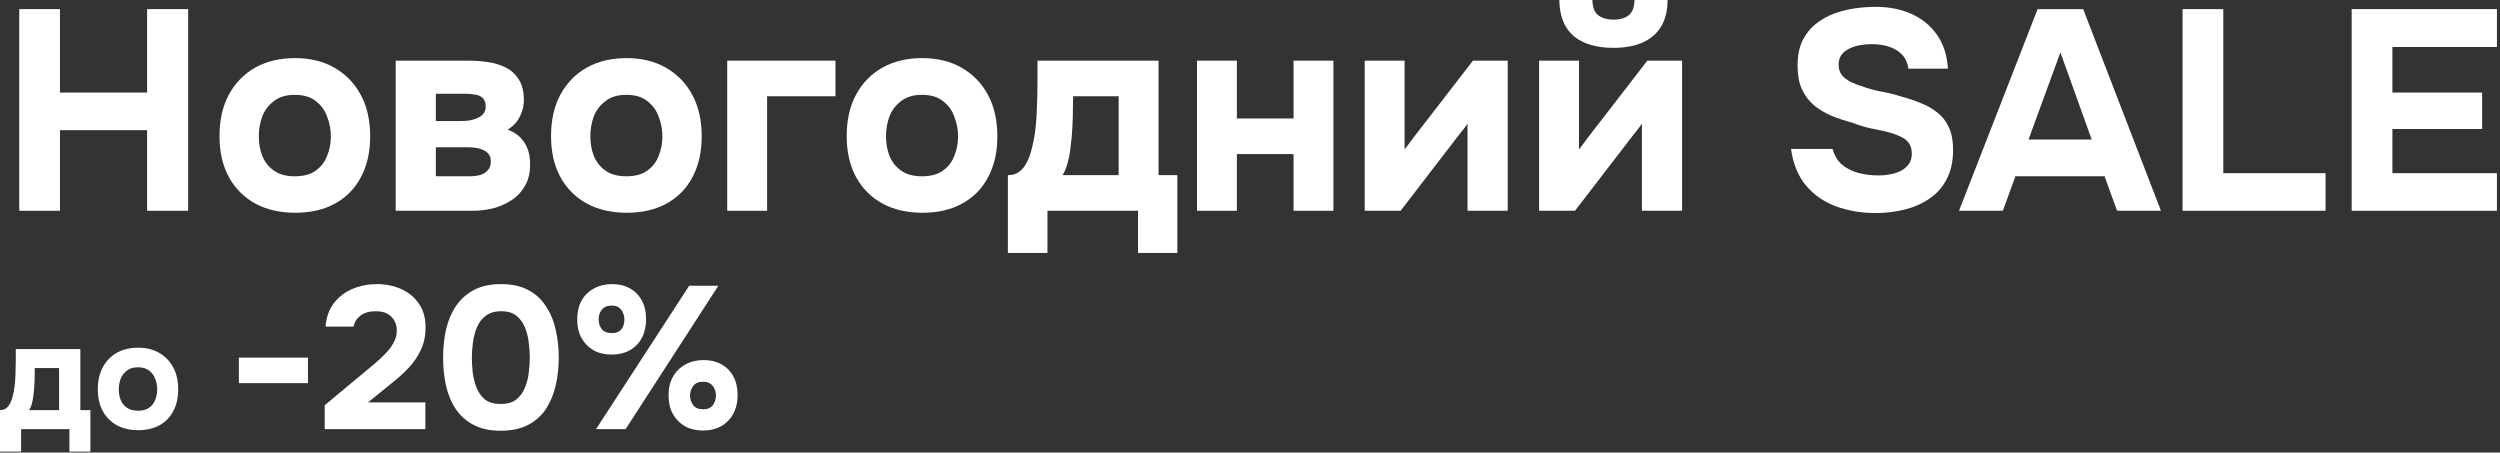 <?xml version="1.0" encoding="UTF-8"?> <svg xmlns="http://www.w3.org/2000/svg" width="790" height="143" viewBox="0 0 790 143" fill="none"><rect x="0" y="0" width="790" height="143" fill="#333333" stroke="none"/><path d="M6.078 66.6V2.88H18.948V29.25H46.488V2.88H59.448V66.6H46.488V41.13H18.948V66.6H6.078Z" fill="white"></path><path d="M93.303 67.23C88.503 67.23 84.303 66.27 80.703 64.35C77.103 62.37 74.313 59.58 72.333 55.98C70.353 52.32 69.363 48 69.363 43.02C69.363 37.92 70.353 33.54 72.333 29.88C74.373 26.16 77.163 23.31 80.703 21.33C84.303 19.35 88.473 18.36 93.213 18.36C98.013 18.36 102.183 19.38 105.723 21.42C109.263 23.46 112.023 26.31 114.003 29.97C115.983 33.63 116.973 38.01 116.973 43.11C116.973 48.09 115.983 52.41 114.003 56.07C112.083 59.67 109.353 62.43 105.813 64.35C102.333 66.27 98.163 67.23 93.303 67.23ZM93.123 55.71C95.943 55.71 98.163 55.11 99.783 53.91C101.463 52.71 102.663 51.15 103.383 49.23C104.163 47.31 104.553 45.27 104.553 43.11C104.553 40.95 104.163 38.88 103.383 36.9C102.663 34.86 101.463 33.21 99.783 31.95C98.163 30.63 95.943 29.97 93.123 29.97C90.423 29.97 88.233 30.63 86.553 31.95C84.873 33.21 83.643 34.83 82.863 36.81C82.143 38.79 81.783 40.89 81.783 43.11C81.783 45.27 82.143 47.31 82.863 49.23C83.643 51.15 84.873 52.71 86.553 53.91C88.233 55.11 90.423 55.71 93.123 55.71Z" fill="white"></path><path d="M125.04 66.6V19.17H148.17C150.21 19.17 152.22 19.32 154.2 19.62C156.24 19.92 158.1 20.49 159.78 21.33C161.52 22.17 162.9 23.43 163.92 25.11C165 26.73 165.54 28.89 165.54 31.59C165.54 33.03 165.3 34.35 164.82 35.55C164.4 36.75 163.8 37.83 163.02 38.79C162.24 39.69 161.37 40.41 160.41 40.95C162.81 41.85 164.58 43.23 165.72 45.09C166.92 46.89 167.52 49.17 167.52 51.93C167.52 54.69 166.95 57 165.81 58.86C164.73 60.72 163.29 62.22 161.49 63.36C159.69 64.5 157.74 65.34 155.64 65.88C153.54 66.36 151.5 66.6 149.52 66.6H125.04ZM137.73 55.71H148.44C149.7 55.71 150.84 55.56 151.86 55.26C152.88 54.9 153.66 54.39 154.2 53.73C154.8 53.07 155.1 52.2 155.1 51.12C155.1 50.1 154.89 49.32 154.47 48.78C154.05 48.18 153.48 47.73 152.76 47.43C152.04 47.07 151.23 46.83 150.33 46.71C149.43 46.59 148.47 46.53 147.45 46.53H137.73V55.71ZM137.73 38.25H145.65C146.55 38.25 147.45 38.19 148.35 38.07C149.31 37.89 150.18 37.62 150.96 37.26C151.74 36.9 152.34 36.45 152.76 35.91C153.24 35.31 153.48 34.56 153.48 33.66C153.48 32.4 153.15 31.5 152.49 30.96C151.89 30.36 151.08 30 150.06 29.88C149.04 29.7 147.96 29.61 146.82 29.61H137.73V38.25Z" fill="white"></path><path d="M198.068 67.23C193.268 67.23 189.068 66.27 185.468 64.35C181.868 62.37 179.078 59.58 177.098 55.98C175.118 52.32 174.128 48 174.128 43.02C174.128 37.92 175.118 33.54 177.098 29.88C179.138 26.16 181.928 23.31 185.468 21.33C189.068 19.35 193.238 18.36 197.978 18.36C202.778 18.36 206.948 19.38 210.488 21.42C214.028 23.46 216.788 26.31 218.768 29.97C220.748 33.63 221.738 38.01 221.738 43.11C221.738 48.09 220.748 52.41 218.768 56.07C216.848 59.67 214.118 62.43 210.578 64.35C207.098 66.27 202.928 67.23 198.068 67.23ZM197.888 55.71C200.708 55.71 202.928 55.11 204.548 53.91C206.228 52.71 207.428 51.15 208.148 49.23C208.928 47.31 209.318 45.27 209.318 43.11C209.318 40.95 208.928 38.88 208.148 36.9C207.428 34.86 206.228 33.21 204.548 31.95C202.928 30.63 200.708 29.97 197.888 29.97C195.188 29.97 192.998 30.63 191.318 31.95C189.638 33.21 188.408 34.83 187.628 36.81C186.908 38.79 186.548 40.89 186.548 43.11C186.548 45.27 186.908 47.31 187.628 49.23C188.408 51.15 189.638 52.71 191.318 53.91C192.998 55.11 195.188 55.71 197.888 55.71Z" fill="white"></path><path d="M229.805 66.6V19.17H264.005V30.42H242.405V66.6H229.805Z" fill="white"></path><path d="M291.496 67.23C286.696 67.23 282.496 66.27 278.896 64.35C275.296 62.37 272.506 59.58 270.526 55.98C268.546 52.32 267.556 48 267.556 43.02C267.556 37.92 268.546 33.54 270.526 29.88C272.566 26.16 275.356 23.31 278.896 21.33C282.496 19.35 286.666 18.36 291.406 18.36C296.206 18.36 300.376 19.38 303.916 21.42C307.456 23.46 310.216 26.31 312.196 29.97C314.176 33.63 315.166 38.01 315.166 43.11C315.166 48.09 314.176 52.41 312.196 56.07C310.276 59.67 307.546 62.43 304.006 64.35C300.526 66.27 296.356 67.23 291.496 67.23ZM291.316 55.71C294.136 55.71 296.356 55.11 297.976 53.91C299.656 52.71 300.856 51.15 301.576 49.23C302.356 47.31 302.746 45.27 302.746 43.11C302.746 40.95 302.356 38.88 301.576 36.9C300.856 34.86 299.656 33.21 297.976 31.95C296.356 30.63 294.136 29.97 291.316 29.97C288.616 29.97 286.426 30.63 284.746 31.95C283.066 33.21 281.836 34.83 281.056 36.81C280.336 38.79 279.976 40.89 279.976 43.11C279.976 45.27 280.336 47.31 281.056 49.23C281.836 51.15 283.066 52.71 284.746 53.91C286.426 55.11 288.616 55.71 291.316 55.71Z" fill="white"></path><path d="M318.488 79.92V55.35C319.928 55.35 321.128 54.99 322.088 54.27C323.108 53.49 323.918 52.47 324.518 51.21C325.178 49.95 325.688 48.54 326.048 46.98C326.468 45.36 326.798 43.71 327.038 42.03C327.398 39.33 327.608 36.57 327.668 33.75C327.788 30.87 327.848 28.26 327.848 25.92C327.848 24.78 327.848 23.67 327.848 22.59C327.848 21.45 327.848 20.31 327.848 19.17H366.098V55.35H372.038V79.92H359.618V66.6H330.998V79.92H318.488ZM335.768 55.35H353.498V30.42H339.098C339.098 32.4 339.068 34.53 339.008 36.81C338.948 39.09 338.828 41.28 338.648 43.38C338.528 44.64 338.378 45.96 338.198 47.34C338.018 48.72 337.748 50.1 337.388 51.48C337.028 52.86 336.488 54.15 335.768 55.35Z" fill="white"></path><path d="M378.253 66.6V19.17H390.853V37.44H408.763V19.17H421.363V66.6H408.763V48.69H390.853V66.6H378.253Z" fill="white"></path><path d="M431.251 66.6V19.17H443.851V47.25C444.271 46.65 444.721 46.05 445.201 45.45C445.681 44.79 446.101 44.22 446.461 43.74L465.451 19.17H476.431V66.6H463.741V39.06C463.321 39.72 462.841 40.38 462.301 41.04C461.821 41.64 461.341 42.24 460.861 42.84L442.591 66.6H431.251Z" fill="white"></path><path d="M486.358 66.6V19.17H498.958V47.25C499.378 46.65 499.828 46.05 500.308 45.45C500.788 44.79 501.208 44.22 501.568 43.74L520.558 19.17H531.538V66.6H518.848V39.06C518.428 39.72 517.948 40.38 517.408 41.04C516.928 41.64 516.448 42.24 515.968 42.84L497.698 66.6H486.358ZM509.758 15.12C504.478 15.12 500.338 13.89 497.338 11.43C494.338 8.91 492.808 5.1 492.748 0H503.188C503.248 2.34 503.878 3.96 505.078 4.86C506.338 5.76 507.928 6.21 509.848 6.21C511.888 6.21 513.478 5.76 514.618 4.86C515.818 3.96 516.448 2.34 516.508 0H526.948C526.948 3.36 526.258 6.18 524.878 8.46C523.498 10.68 521.518 12.36 518.938 13.5C516.418 14.58 513.358 15.12 509.758 15.12Z" fill="white"></path><path d="M592.696 67.32C588.256 67.32 584.116 66.63 580.276 65.25C576.496 63.87 573.316 61.68 570.736 58.68C568.216 55.68 566.626 51.81 565.966 47.07H579.106C579.646 49.11 580.636 50.76 582.076 52.02C583.516 53.22 585.226 54.09 587.206 54.63C589.246 55.17 591.376 55.44 593.596 55.44C595.276 55.44 596.926 55.23 598.546 54.81C600.166 54.39 601.486 53.67 602.506 52.65C603.586 51.63 604.126 50.25 604.126 48.51C604.126 47.19 603.826 46.11 603.226 45.27C602.686 44.43 601.876 43.77 600.796 43.29C599.776 42.75 598.516 42.27 597.016 41.85C595.756 41.49 594.436 41.19 593.056 40.95C591.736 40.71 590.416 40.41 589.096 40.05C587.836 39.69 586.606 39.27 585.406 38.79C583.126 38.19 580.936 37.47 578.836 36.63C576.736 35.73 574.876 34.62 573.256 33.3C571.636 31.92 570.346 30.21 569.386 28.17C568.486 26.13 568.036 23.67 568.036 20.79C568.036 17.67 568.546 15.03 569.566 12.87C570.646 10.71 572.056 8.94 573.796 7.56C575.596 6.12 577.576 5.01 579.736 4.23C581.956 3.45 584.176 2.91 586.396 2.61C588.616 2.31 590.716 2.16 592.696 2.16C596.836 2.16 600.556 2.88 603.856 4.32C607.156 5.76 609.856 7.92 611.956 10.8C614.056 13.68 615.256 17.31 615.556 21.69H603.046C602.806 19.89 602.146 18.42 601.066 17.28C599.986 16.14 598.606 15.3 596.926 14.76C595.306 14.22 593.476 13.95 591.436 13.95C590.116 13.95 588.826 14.07 587.566 14.31C586.306 14.55 585.166 14.94 584.146 15.48C583.186 15.96 582.406 16.62 581.806 17.46C581.266 18.3 580.996 19.32 580.996 20.52C580.996 21.72 581.326 22.77 581.986 23.67C582.646 24.51 583.606 25.26 584.866 25.92C586.186 26.52 587.716 27.09 589.456 27.63C591.256 28.23 593.146 28.71 595.126 29.07C597.106 29.43 598.996 29.91 600.796 30.51C603.076 31.11 605.206 31.83 607.186 32.67C609.166 33.45 610.906 34.47 612.406 35.73C613.906 36.93 615.076 38.49 615.916 40.41C616.756 42.27 617.176 44.58 617.176 47.34C617.176 51 616.486 54.12 615.106 56.7C613.786 59.22 611.956 61.26 609.616 62.82C607.336 64.38 604.726 65.52 601.786 66.24C598.846 66.96 595.816 67.32 592.696 67.32Z" fill="white"></path><path d="M619.047 66.6L643.887 2.88H658.287L682.857 66.6H668.997L665.037 55.71H636.867L632.907 66.6H619.047ZM641.007 44.1H660.987L651.087 16.56L641.007 44.1Z" fill="white"></path><path d="M689.691 66.6V2.88H702.561V54.72H734.871V66.6H689.691Z" fill="white"></path><path d="M743.129 66.6V2.88H789.029V14.85H755.999V29.25H784.349V40.77H755.999V54.72H789.029V66.6H743.129Z" fill="white"></path><path d="M0 142.704V129.6C0.768 129.6 1.408 129.408 1.92 129.024C2.464 128.608 2.896 128.064 3.216 127.392C3.568 126.72 3.84 125.968 4.032 125.136C4.256 124.272 4.432 123.392 4.56 122.496C4.752 121.056 4.864 119.584 4.896 118.08C4.96 116.544 4.992 115.152 4.992 113.904C4.992 113.296 4.992 112.704 4.992 112.128C4.992 111.52 4.992 110.912 4.992 110.304H25.392V129.6H28.56V142.704H21.936V135.6H6.672V142.704H0ZM9.216 129.6H18.672V116.304H10.992C10.992 117.36 10.976 118.496 10.944 119.712C10.912 120.928 10.848 122.096 10.752 123.216C10.688 123.888 10.608 124.592 10.512 125.328C10.416 126.064 10.272 126.8 10.08 127.536C9.888 128.272 9.6 128.96 9.216 129.6Z" fill="white"></path><path d="M43.682 135.936C41.122 135.936 38.882 135.424 36.962 134.4C35.042 133.344 33.554 131.856 32.498 129.936C31.442 127.984 30.914 125.68 30.914 123.024C30.914 120.304 31.442 117.968 32.498 116.016C33.586 114.032 35.074 112.512 36.962 111.456C38.882 110.4 41.106 109.872 43.634 109.872C46.194 109.872 48.418 110.416 50.306 111.504C52.194 112.592 53.666 114.112 54.722 116.064C55.778 118.016 56.306 120.352 56.306 123.072C56.306 125.728 55.778 128.032 54.722 129.984C53.698 131.904 52.242 133.376 50.354 134.4C48.498 135.424 46.274 135.936 43.682 135.936ZM43.586 129.792C45.09 129.792 46.274 129.472 47.138 128.832C48.034 128.192 48.674 127.36 49.058 126.336C49.474 125.312 49.682 124.224 49.682 123.072C49.682 121.92 49.474 120.816 49.058 119.76C48.674 118.672 48.034 117.792 47.138 117.12C46.274 116.416 45.09 116.064 43.586 116.064C42.146 116.064 40.978 116.416 40.082 117.12C39.186 117.792 38.53 118.656 38.114 119.712C37.73 120.768 37.538 121.888 37.538 123.072C37.538 124.224 37.73 125.312 38.114 126.336C38.53 127.36 39.186 128.192 40.082 128.832C40.978 129.472 42.146 129.792 43.586 129.792Z" fill="white"></path><path d="M75.484 121.072V113.008H97.308V121.072H75.484Z" fill="white"></path><path d="M102.609 135.6V128.048L115.154 117.616C116.05 116.848 117.074 115.995 118.226 115.056C119.42 114.075 120.551 113.029 121.618 111.92C122.727 110.811 123.623 109.637 124.306 108.4C125.031 107.163 125.394 105.883 125.394 104.56C125.394 102.725 124.818 101.232 123.666 100.08C122.556 98.928 120.914 98.352 118.738 98.352C116.69 98.352 115.068 98.821 113.873 99.76C112.721 100.656 111.996 101.808 111.698 103.216H102.866C103.122 100.187 104.017 97.691 105.553 95.728C107.132 93.723 109.116 92.229 111.506 91.248C113.895 90.267 116.412 89.776 119.058 89.776C121.916 89.776 124.519 90.309 126.866 91.376C129.212 92.443 131.068 94 132.434 96.048C133.799 98.053 134.482 100.549 134.482 103.536C134.482 106.096 133.991 108.421 133.01 110.512C132.071 112.56 130.769 114.48 129.105 116.272C127.441 118.021 125.564 119.707 123.474 121.328L116.306 127.152H134.417V135.6H102.609Z" fill="white"></path><path d="M158.197 136.112C154.869 136.112 152.053 135.515 149.749 134.32C147.445 133.125 145.567 131.483 144.117 129.392C142.666 127.259 141.62 124.805 140.98 122.032C140.34 119.216 140.02 116.229 140.02 113.072C140.02 109.829 140.34 106.8 140.98 103.984C141.663 101.168 142.73 98.693 144.18 96.56C145.674 94.427 147.572 92.763 149.876 91.568C152.223 90.373 155.039 89.776 158.325 89.776C161.738 89.776 164.596 90.395 166.9 91.632C169.247 92.869 171.125 94.597 172.533 96.816C173.983 98.992 175.007 101.467 175.605 104.24C176.245 107.013 176.564 109.915 176.564 112.944C176.564 116.059 176.245 119.003 175.605 121.776C174.965 124.549 173.941 127.024 172.533 129.2C171.125 131.333 169.247 133.019 166.9 134.256C164.554 135.493 161.653 136.112 158.197 136.112ZM158.197 127.664C160.287 127.664 161.93 127.195 163.124 126.256C164.362 125.275 165.279 124.016 165.876 122.48C166.516 120.944 166.922 119.344 167.092 117.68C167.306 115.973 167.413 114.395 167.413 112.944C167.413 111.579 167.306 110.064 167.092 108.4C166.922 106.693 166.538 105.093 165.941 103.6C165.343 102.064 164.447 100.805 163.253 99.824C162.058 98.843 160.437 98.352 158.389 98.352C156.341 98.352 154.698 98.843 153.46 99.824C152.223 100.763 151.285 102 150.645 103.536C150.047 105.072 149.642 106.672 149.428 108.336C149.215 110 149.109 111.536 149.109 112.944C149.109 114.352 149.194 115.909 149.365 117.616C149.578 119.323 149.983 120.944 150.581 122.48C151.178 124.016 152.074 125.275 153.268 126.256C154.506 127.195 156.149 127.664 158.197 127.664Z" fill="white"></path><path d="M188.35 135.6L217.79 90.288H227.007L197.695 135.6H188.35ZM222.206 136.048C220.03 136.048 218.111 135.6 216.447 134.704C214.825 133.765 213.545 132.464 212.607 130.8C211.711 129.136 211.262 127.173 211.262 124.912C211.262 122.651 211.732 120.688 212.671 119.024C213.609 117.36 214.911 116.08 216.575 115.184C218.239 114.245 220.159 113.776 222.335 113.776C224.468 113.776 226.345 114.224 227.967 115.12C229.588 116.016 230.847 117.296 231.743 118.96C232.639 120.581 233.087 122.544 233.087 124.848C233.087 127.109 232.617 129.093 231.678 130.8C230.782 132.464 229.503 133.765 227.839 134.704C226.217 135.6 224.34 136.048 222.206 136.048ZM222.206 129.328C223.145 129.328 223.913 129.136 224.51 128.752C225.108 128.325 225.534 127.771 225.79 127.088C226.089 126.405 226.239 125.701 226.239 124.976C226.239 124.251 226.089 123.568 225.79 122.928C225.534 122.245 225.108 121.691 224.51 121.264C223.913 120.837 223.145 120.624 222.206 120.624C220.713 120.624 219.646 121.093 219.007 122.032C218.367 122.928 218.047 123.931 218.047 125.04C218.089 126.149 218.43 127.152 219.07 128.048C219.71 128.901 220.756 129.328 222.206 129.328ZM193.342 112.048C191.124 112.048 189.204 111.6 187.583 110.704C185.961 109.765 184.681 108.464 183.742 106.8C182.846 105.136 182.398 103.195 182.398 100.976C182.398 98.672 182.846 96.688 183.742 95.024C184.681 93.36 185.982 92.08 187.646 91.184C189.31 90.245 191.23 89.776 193.406 89.776C195.582 89.776 197.46 90.224 199.038 91.12C200.66 92.016 201.918 93.296 202.814 94.96C203.71 96.581 204.159 98.544 204.159 100.848C204.159 103.109 203.71 105.093 202.814 106.8C201.918 108.464 200.639 109.765 198.975 110.704C197.353 111.6 195.476 112.048 193.342 112.048ZM193.342 105.264C194.281 105.264 195.049 105.072 195.646 104.688C196.244 104.261 196.67 103.728 196.926 103.088C197.182 102.405 197.311 101.68 197.311 100.912C197.311 100.187 197.161 99.504 196.863 98.864C196.607 98.181 196.18 97.627 195.583 97.2C195.028 96.773 194.281 96.56 193.342 96.56C191.849 96.56 190.761 97.029 190.079 97.968C189.439 98.864 189.14 99.888 189.182 101.04C189.182 102.149 189.503 103.131 190.143 103.984C190.825 104.837 191.892 105.264 193.342 105.264Z" fill="white"></path></svg> 